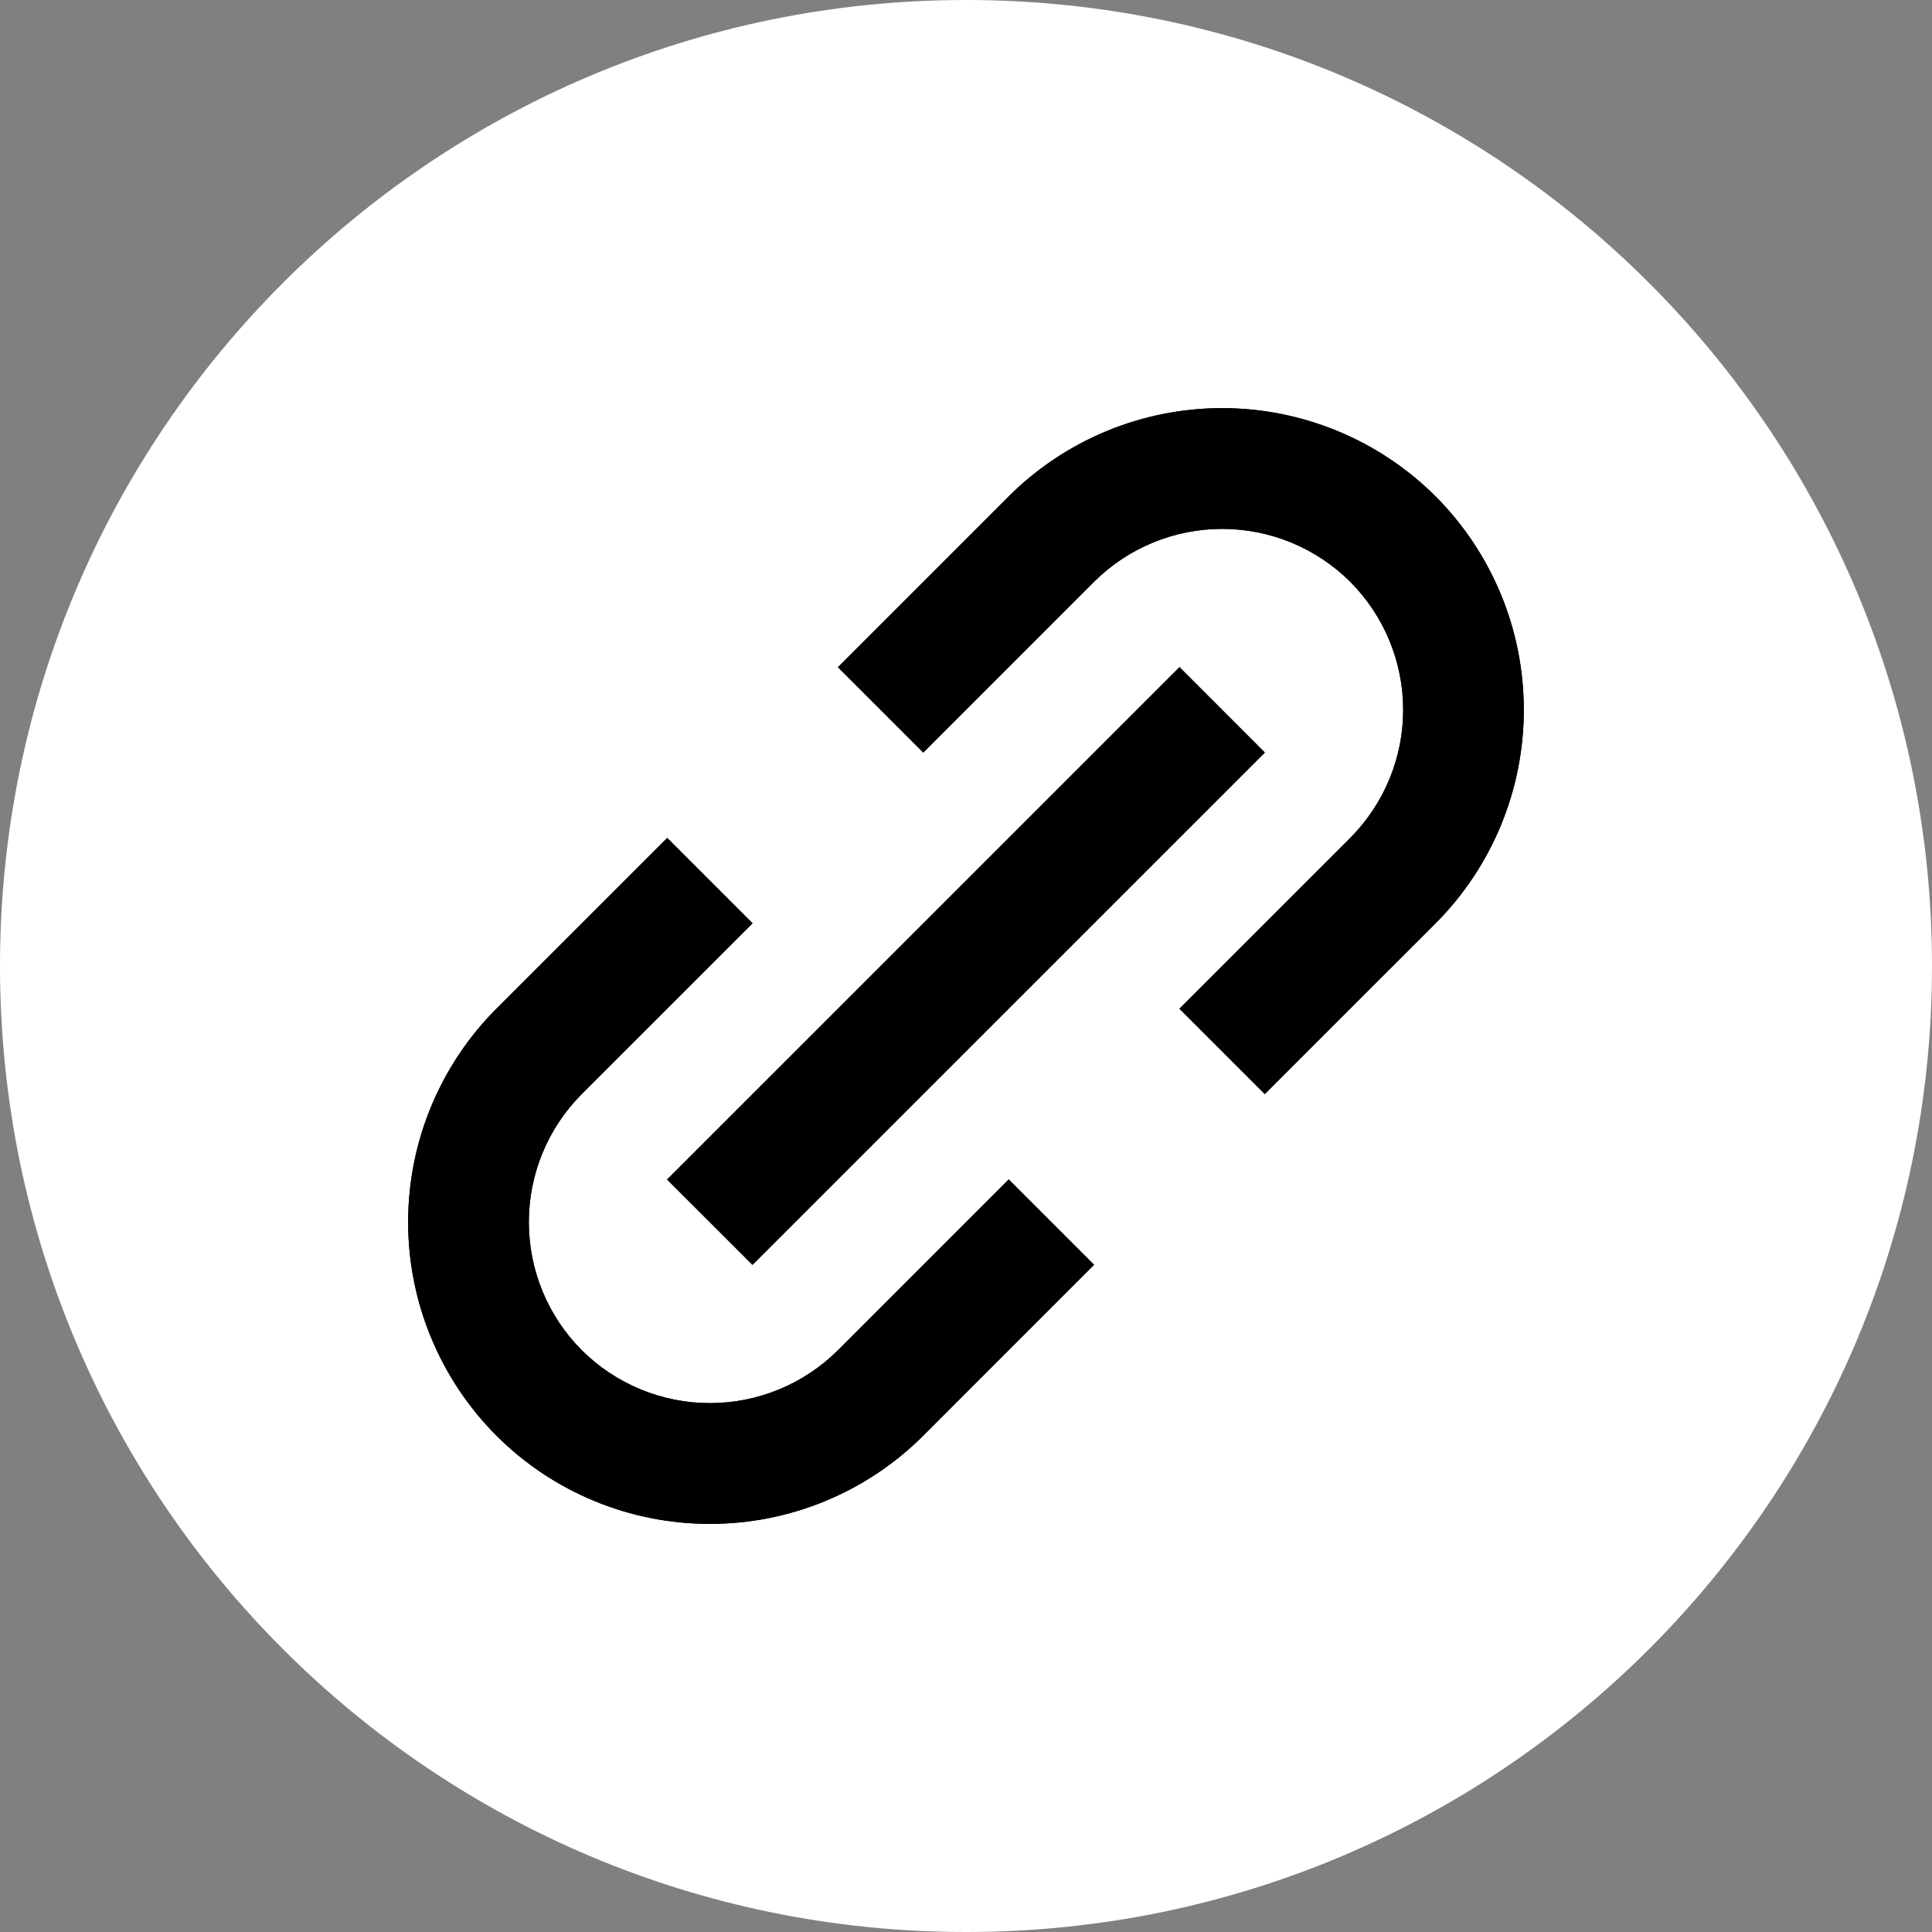 <svg width="32" height="32" viewBox="0 0 32 32" fill="none" xmlns="http://www.w3.org/2000/svg">
<rect x="0" y="0" width="32" height="32" fill="#808080" stroke="none"/>
<path d="M0 16C0 7.163 7.163 0 16 0C24.837 0 32 7.163 32 16C32 24.837 24.837 32 16 32C7.163 32 0 24.837 0 16Z" fill="white"/>
<path d="M8.222 23.778C8.686 24.242 9.237 24.611 9.844 24.861C10.45 25.112 11.101 25.241 11.757 25.24C12.414 25.241 13.064 25.112 13.671 24.861C14.278 24.61 14.829 24.242 15.293 23.778L18.121 20.949L16.707 19.535L13.879 22.364C13.315 22.925 12.553 23.24 11.758 23.24C10.962 23.24 10.2 22.925 9.636 22.364C9.074 21.8 8.759 21.038 8.759 20.242C8.759 19.447 9.074 18.684 9.636 18.121L12.465 15.293L11.051 13.879L8.222 16.707C7.286 17.645 6.76 18.917 6.76 20.242C6.76 21.568 7.286 22.839 8.222 23.778ZM23.778 15.293C24.714 14.354 25.239 13.083 25.239 11.757C25.239 10.432 24.714 9.16 23.778 8.222C22.84 7.286 21.568 6.76 20.242 6.76C18.917 6.76 17.645 7.286 16.707 8.222L13.879 11.051L15.293 12.465L18.121 9.636C18.684 9.075 19.447 8.76 20.242 8.76C21.038 8.76 21.8 9.075 22.364 9.636C22.925 10.199 23.241 10.962 23.241 11.757C23.241 12.553 22.925 13.315 22.364 13.879L19.535 16.707L20.949 18.121L23.778 15.293ZM12.464 20.95L11.049 19.536L19.536 11.05L20.95 12.465L12.464 20.95Z" fill="black"/>
<path d="M8.222 23.778C8.686 24.242 9.237 24.611 9.844 24.861C10.45 25.112 11.101 25.241 11.757 25.24C12.414 25.241 13.064 25.112 13.671 24.861C14.278 24.61 14.829 24.242 15.293 23.778L18.121 20.949L16.707 19.535L13.879 22.364C13.315 22.925 12.553 23.24 11.758 23.24C10.962 23.24 10.2 22.925 9.636 22.364C9.074 21.8 8.759 21.038 8.759 20.242C8.759 19.447 9.074 18.684 9.636 18.121L12.465 15.293L11.051 13.879L8.222 16.707C7.286 17.645 6.76 18.917 6.76 20.242C6.76 21.568 7.286 22.839 8.222 23.778ZM23.778 15.293C24.714 14.354 25.239 13.083 25.239 11.757C25.239 10.432 24.714 9.16 23.778 8.222C22.84 7.286 21.568 6.76 20.242 6.76C18.917 6.76 17.645 7.286 16.707 8.222L13.879 11.051L15.293 12.465L18.121 9.636C18.684 9.075 19.447 8.76 20.242 8.76C21.038 8.76 21.8 9.075 22.364 9.636C22.925 10.199 23.241 10.962 23.241 11.757C23.241 12.553 22.925 13.315 22.364 13.879L19.535 16.707L20.949 18.121L23.778 15.293ZM12.464 20.95L11.049 19.536L19.536 11.05L20.95 12.465L12.464 20.95Z" fill="black"/>
</svg>
